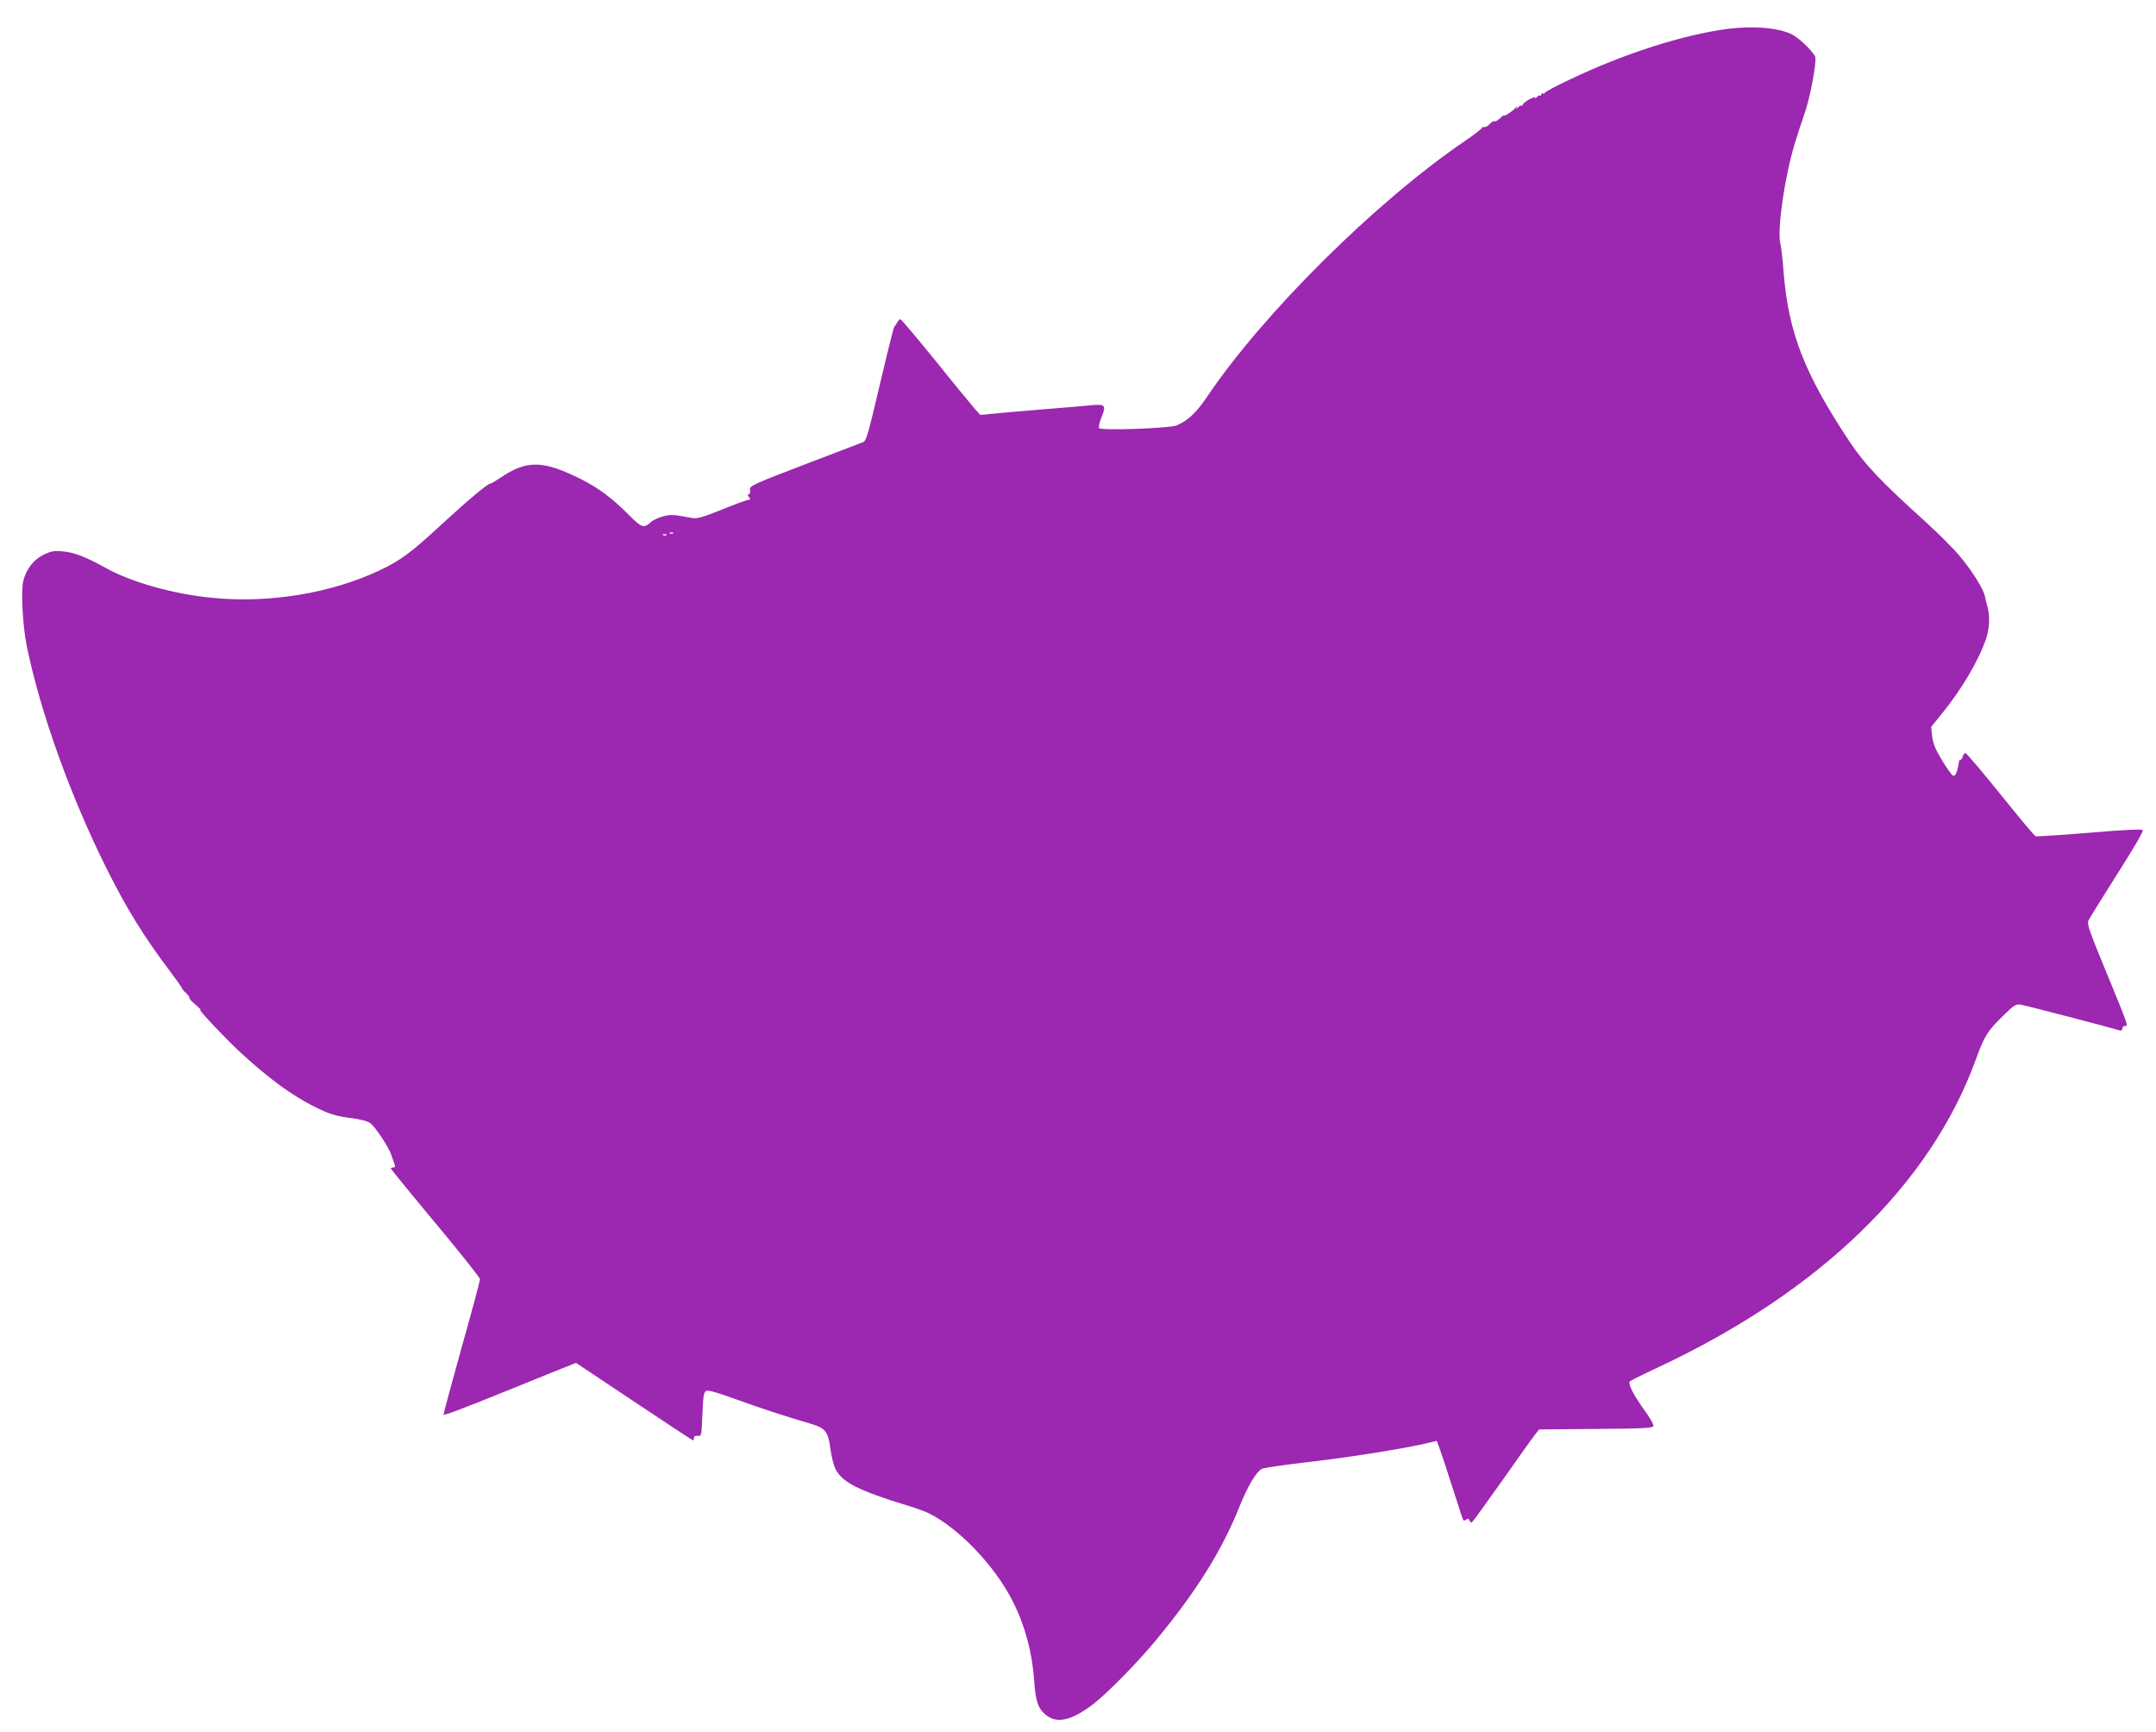 <?xml version="1.0" standalone="no"?>
<!DOCTYPE svg PUBLIC "-//W3C//DTD SVG 20010904//EN"
 "http://www.w3.org/TR/2001/REC-SVG-20010904/DTD/svg10.dtd">
<svg version="1.0" xmlns="http://www.w3.org/2000/svg"
 width="1280pt" height="1028pt" viewBox="0 0 1280 1028"
 preserveAspectRatio="xMidYMid meet">
<g transform="translate(0,1028) scale(0.1,-0.1)"
fill="#9c27b0" stroke="none">
<path d="M10260 10109 c-267 -35 -616 -146 -942 -302 -82 -38 -148 -74 -148
-79 0 -5 -4 -6 -10 -3 -5 3 -10 1 -10 -6 0 -7 -3 -9 -7 -6 -3 4 -12 -1 -20
-11 -8 -9 -11 -11 -8 -4 5 9 -8 6 -34 -7 -23 -12 -41 -27 -41 -33 0 -6 -3 -8
-7 -5 -3 4 -12 -1 -20 -11 -10 -11 -12 -12 -8 -2 6 13 5 13 -7 0 -16 -19 -68
-53 -68 -45 0 3 -10 -3 -22 -15 -12 -11 -25 -20 -30 -20 -4 0 -10 0 -13 0 -3
0 -14 -9 -25 -20 -12 -12 -26 -18 -33 -14 -7 4 -9 4 -5 0 3 -4 -44 -42 -105
-83 -528 -359 -1199 -1025 -1532 -1520 -61 -91 -114 -141 -179 -168 -44 -18
-451 -32 -461 -16 -4 7 3 37 16 68 27 66 19 75 -56 68 -27 -3 -160 -14 -295
-25 -135 -11 -273 -23 -308 -27 l-62 -6 -35 39 c-19 22 -124 149 -232 284
-109 134 -202 244 -207 245 -5 0 -14 -9 -20 -20 -6 -11 -14 -22 -17 -25 -3 -3
-36 -133 -73 -290 -85 -361 -92 -386 -113 -395 -10 -4 -151 -58 -314 -120
-348 -133 -363 -140 -356 -165 3 -11 0 -21 -7 -23 -8 -3 -8 -8 1 -18 10 -12 9
-15 -5 -16 -9 -1 -80 -27 -157 -58 -114 -46 -146 -55 -175 -50 -110 21 -127
22 -173 10 -26 -7 -58 -21 -70 -32 -46 -41 -55 -38 -136 43 -97 97 -176 156
-276 207 -233 117 -328 118 -489 8 -25 -17 -49 -31 -54 -31 -16 0 -133 -98
-296 -248 -175 -162 -240 -210 -361 -267 -287 -136 -656 -197 -991 -164 -231
22 -479 91 -633 176 -123 68 -187 93 -258 100 -54 5 -69 2 -115 -20 -58 -29
-100 -82 -119 -152 -16 -58 -5 -270 21 -395 80 -389 260 -891 475 -1320 117
-234 220 -401 372 -602 40 -54 74 -101 74 -105 1 -5 12 -18 25 -29 12 -12 21
-24 18 -27 -3 -2 14 -22 38 -42 24 -21 36 -34 28 -30 -27 16 158 -180 247
-261 168 -153 295 -245 429 -313 90 -45 133 -58 234 -70 39 -5 82 -17 96 -26
28 -18 112 -144 127 -190 5 -16 14 -40 18 -52 7 -17 5 -23 -6 -23 -8 0 -15 -3
-15 -6 0 -3 119 -149 265 -324 146 -175 265 -325 265 -333 0 -9 -49 -192 -110
-408 -60 -216 -108 -394 -107 -396 6 -5 104 31 397 150 157 64 309 125 337
136 l53 21 345 -230 c190 -127 347 -230 350 -230 3 0 5 7 5 15 0 9 8 14 23 12
22 -2 22 0 27 127 4 103 8 131 21 139 12 7 56 -5 170 -46 151 -55 304 -105
445 -146 95 -28 110 -46 124 -150 6 -47 20 -102 31 -122 39 -78 139 -128 424
-215 50 -15 108 -36 130 -47 180 -90 394 -314 500 -527 71 -141 113 -299 125
-467 8 -127 26 -174 81 -211 62 -43 149 -20 270 73 84 65 257 241 367 373 241
290 396 536 502 802 48 119 98 203 131 221 13 6 120 22 238 36 225 24 590 81
723 112 l78 18 19 -51 c10 -28 45 -132 76 -231 32 -99 59 -184 62 -188 3 -4
11 -3 18 3 9 8 14 6 19 -5 3 -9 10 -14 15 -11 5 3 86 115 180 248 94 134 182
257 195 273 l24 30 337 3 c279 2 337 5 341 17 3 8 -21 51 -55 97 -64 89 -98
156 -84 169 4 4 80 42 168 83 961 450 1616 1086 1885 1826 50 139 70 171 163
261 67 66 74 70 107 65 29 -5 525 -134 583 -152 11 -3 17 0 17 10 0 9 7 16 16
16 20 0 23 -7 -113 324 -99 240 -114 282 -104 302 6 13 83 137 171 276 103
162 157 255 151 261 -6 6 -119 1 -316 -16 -169 -14 -313 -23 -320 -21 -7 3
-101 115 -209 250 -108 134 -202 244 -207 244 -6 0 -13 -9 -16 -20 -3 -11 -9
-20 -14 -20 -5 0 -9 -6 -9 -12 0 -7 -5 -30 -10 -50 -7 -26 -15 -35 -25 -32 -8
3 -37 45 -66 92 -40 66 -53 100 -58 142 l-6 55 61 75 c121 149 219 315 265
448 21 62 24 139 8 192 -6 19 -12 45 -14 57 -5 38 -69 143 -141 231 -36 46
-135 145 -218 220 -254 229 -354 334 -443 467 -270 406 -365 650 -394 1010 -5
72 -14 150 -20 173 -18 84 27 396 87 592 14 47 41 128 59 180 31 91 67 279 63
328 -3 25 -90 112 -138 137 -77 40 -230 53 -380 34z m-6263 -2995 c-3 -3 -12
-4 -19 -1 -8 3 -5 6 6 6 11 1 17 -2 13 -5z m-40 -10 c-3 -3 -12 -4 -19 -1 -8
3 -5 6 6 6 11 1 17 -2 13 -5z"/>
</g>
</svg>
